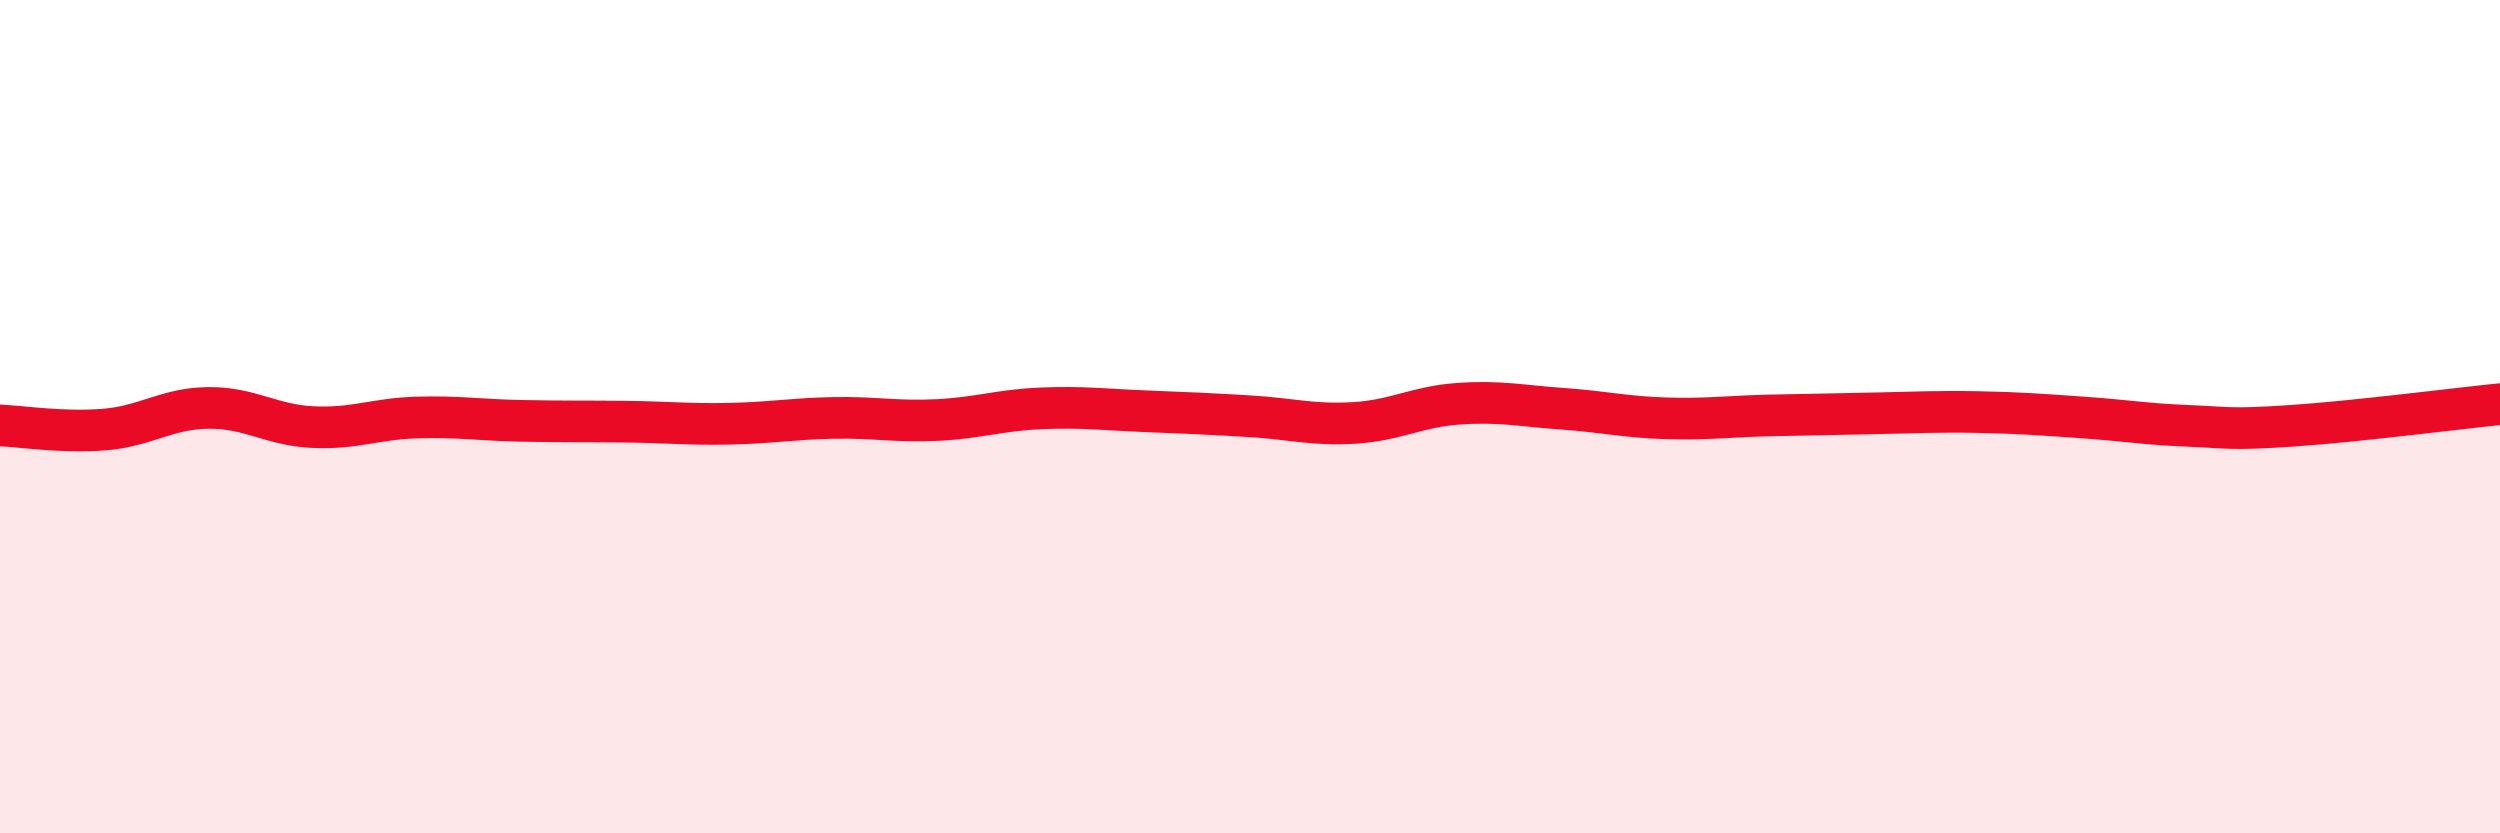 
    <svg width="60" height="20" viewBox="0 0 60 20" xmlns="http://www.w3.org/2000/svg">
      <path
        d="M 0,10.21 C 0.5,10.23 1.5,10.39 2.5,10.31 C 3.5,10.23 4,9.8 5,9.79 C 6,9.78 6.5,10.2 7.5,10.25 C 8.5,10.3 9,10.05 10,10.02 C 11,9.99 11.5,10.08 12.5,10.1 C 13.5,10.12 14,10.11 15,10.12 C 16,10.13 16.5,10.19 17.5,10.17 C 18.5,10.15 19,10.05 20,10.03 C 21,10.01 21.5,10.13 22.5,10.08 C 23.5,10.03 24,9.84 25,9.8 C 26,9.76 26.5,9.83 27.5,9.87 C 28.5,9.91 29,9.93 30,9.99 C 31,10.05 31.5,10.21 32.5,10.15 C 33.5,10.09 34,9.76 35,9.69 C 36,9.62 36.5,9.74 37.5,9.81 C 38.5,9.88 39,10.01 40,10.04 C 41,10.07 41.5,9.99 42.5,9.97 C 43.5,9.95 44,9.94 45,9.92 C 46,9.9 46.5,9.87 47.5,9.89 C 48.5,9.91 49,9.95 50,10.02 C 51,10.09 51.5,10.18 52.5,10.22 C 53.5,10.26 53.5,10.32 55,10.22 C 56.5,10.12 59,9.8 60,9.7L60 20L0 20Z"
        fill="#EB0A25"
        opacity="0.1"
        stroke-linecap="round"
        stroke-linejoin="round"
      />
      <path
        d="M 0,10.21 C 0.5,10.23 1.5,10.39 2.5,10.31 C 3.5,10.23 4,9.8 5,9.79 C 6,9.78 6.5,10.2 7.5,10.25 C 8.5,10.3 9,10.05 10,10.02 C 11,9.99 11.5,10.08 12.5,10.1 C 13.5,10.12 14,10.11 15,10.12 C 16,10.13 16.5,10.19 17.5,10.17 C 18.5,10.15 19,10.05 20,10.03 C 21,10.01 21.5,10.13 22.5,10.08 C 23.5,10.03 24,9.84 25,9.8 C 26,9.76 26.5,9.83 27.5,9.87 C 28.5,9.91 29,9.93 30,9.99 C 31,10.05 31.5,10.21 32.5,10.15 C 33.5,10.09 34,9.76 35,9.69 C 36,9.62 36.5,9.74 37.5,9.81 C 38.5,9.88 39,10.01 40,10.04 C 41,10.07 41.5,9.99 42.5,9.97 C 43.5,9.95 44,9.94 45,9.92 C 46,9.9 46.5,9.87 47.5,9.89 C 48.5,9.91 49,9.95 50,10.02 C 51,10.09 51.5,10.18 52.5,10.22 C 53.5,10.26 53.5,10.32 55,10.22 C 56.5,10.12 59,9.8 60,9.7"
        stroke="#EB0A25"
        stroke-width="1"
        fill="none"
        stroke-linecap="round"
        stroke-linejoin="round"
      />
    </svg>
  